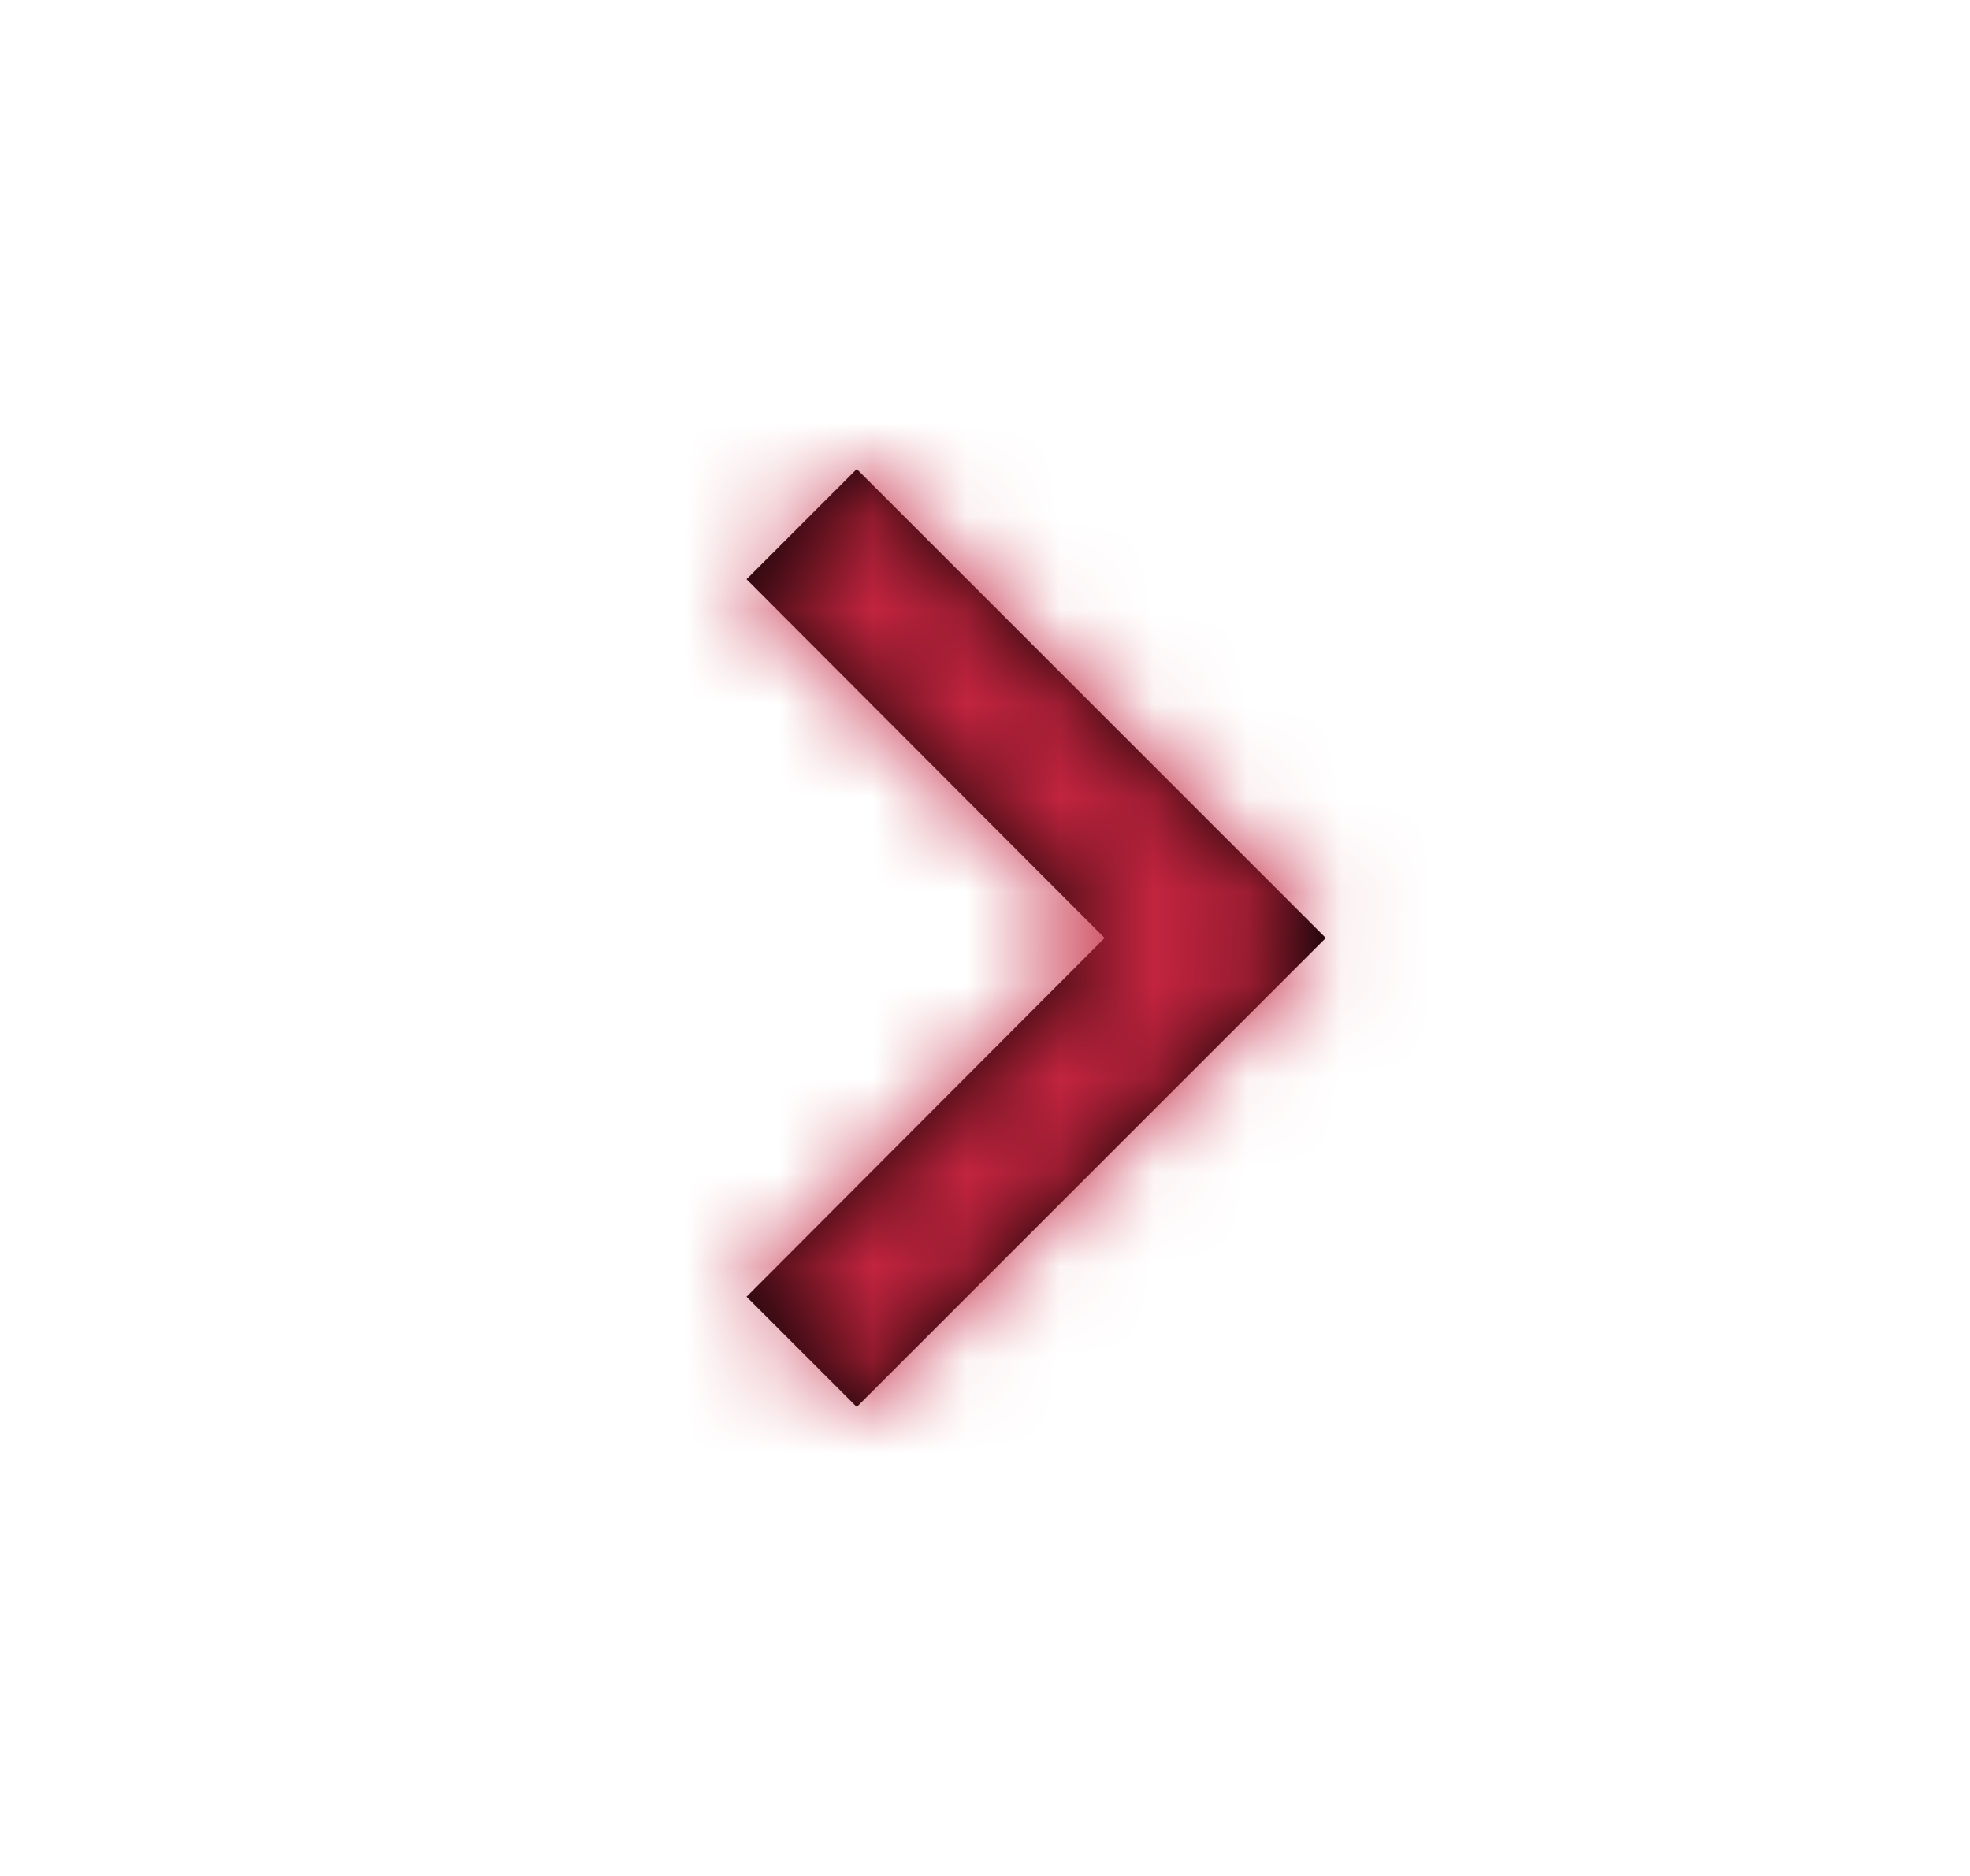 <?xml version="1.0" encoding="UTF-8" standalone="no"?>
<svg width="21px" height="20px" viewBox="0 0 21 20" version="1.1" xmlns="http://www.w3.org/2000/svg" xmlns:xlink="http://www.w3.org/1999/xlink">
    <!-- Generator: sketchtool 50.2 (55047) - http://www.bohemiancoding.com/sketch -->
    <title>2E133C16-A6D6-486F-8E40-E81A70FB0911</title>
    <desc>Created with sketchtool.</desc>
    <defs>
        <polygon id="path-1" points="8.333 5 7.158 6.175 10.975 10 7.158 13.825 8.333 15 13.333 10"></polygon>
    </defs>
    <g id="Asset-Artboard-Page" stroke="none" stroke-width="1" fill="none" fill-rule="evenodd">
        <g id="Arrow/Down/Black-Arrow/Right" transform="translate(0.8, 0)">
            <mask id="mask-2" fill="white">
                <use xlink:href="#path-1"></use>
            </mask>
            <use id="Shape" fill="#000000" xlink:href="#path-1"></use>
            <g id="Color/Grey-Color/Red" mask="url(#mask-2)" fill="#C3243E">
                <rect id="Rectangle" x="0" y="0" width="20" height="20"></rect>
            </g>
        </g>
    </g>
</svg>